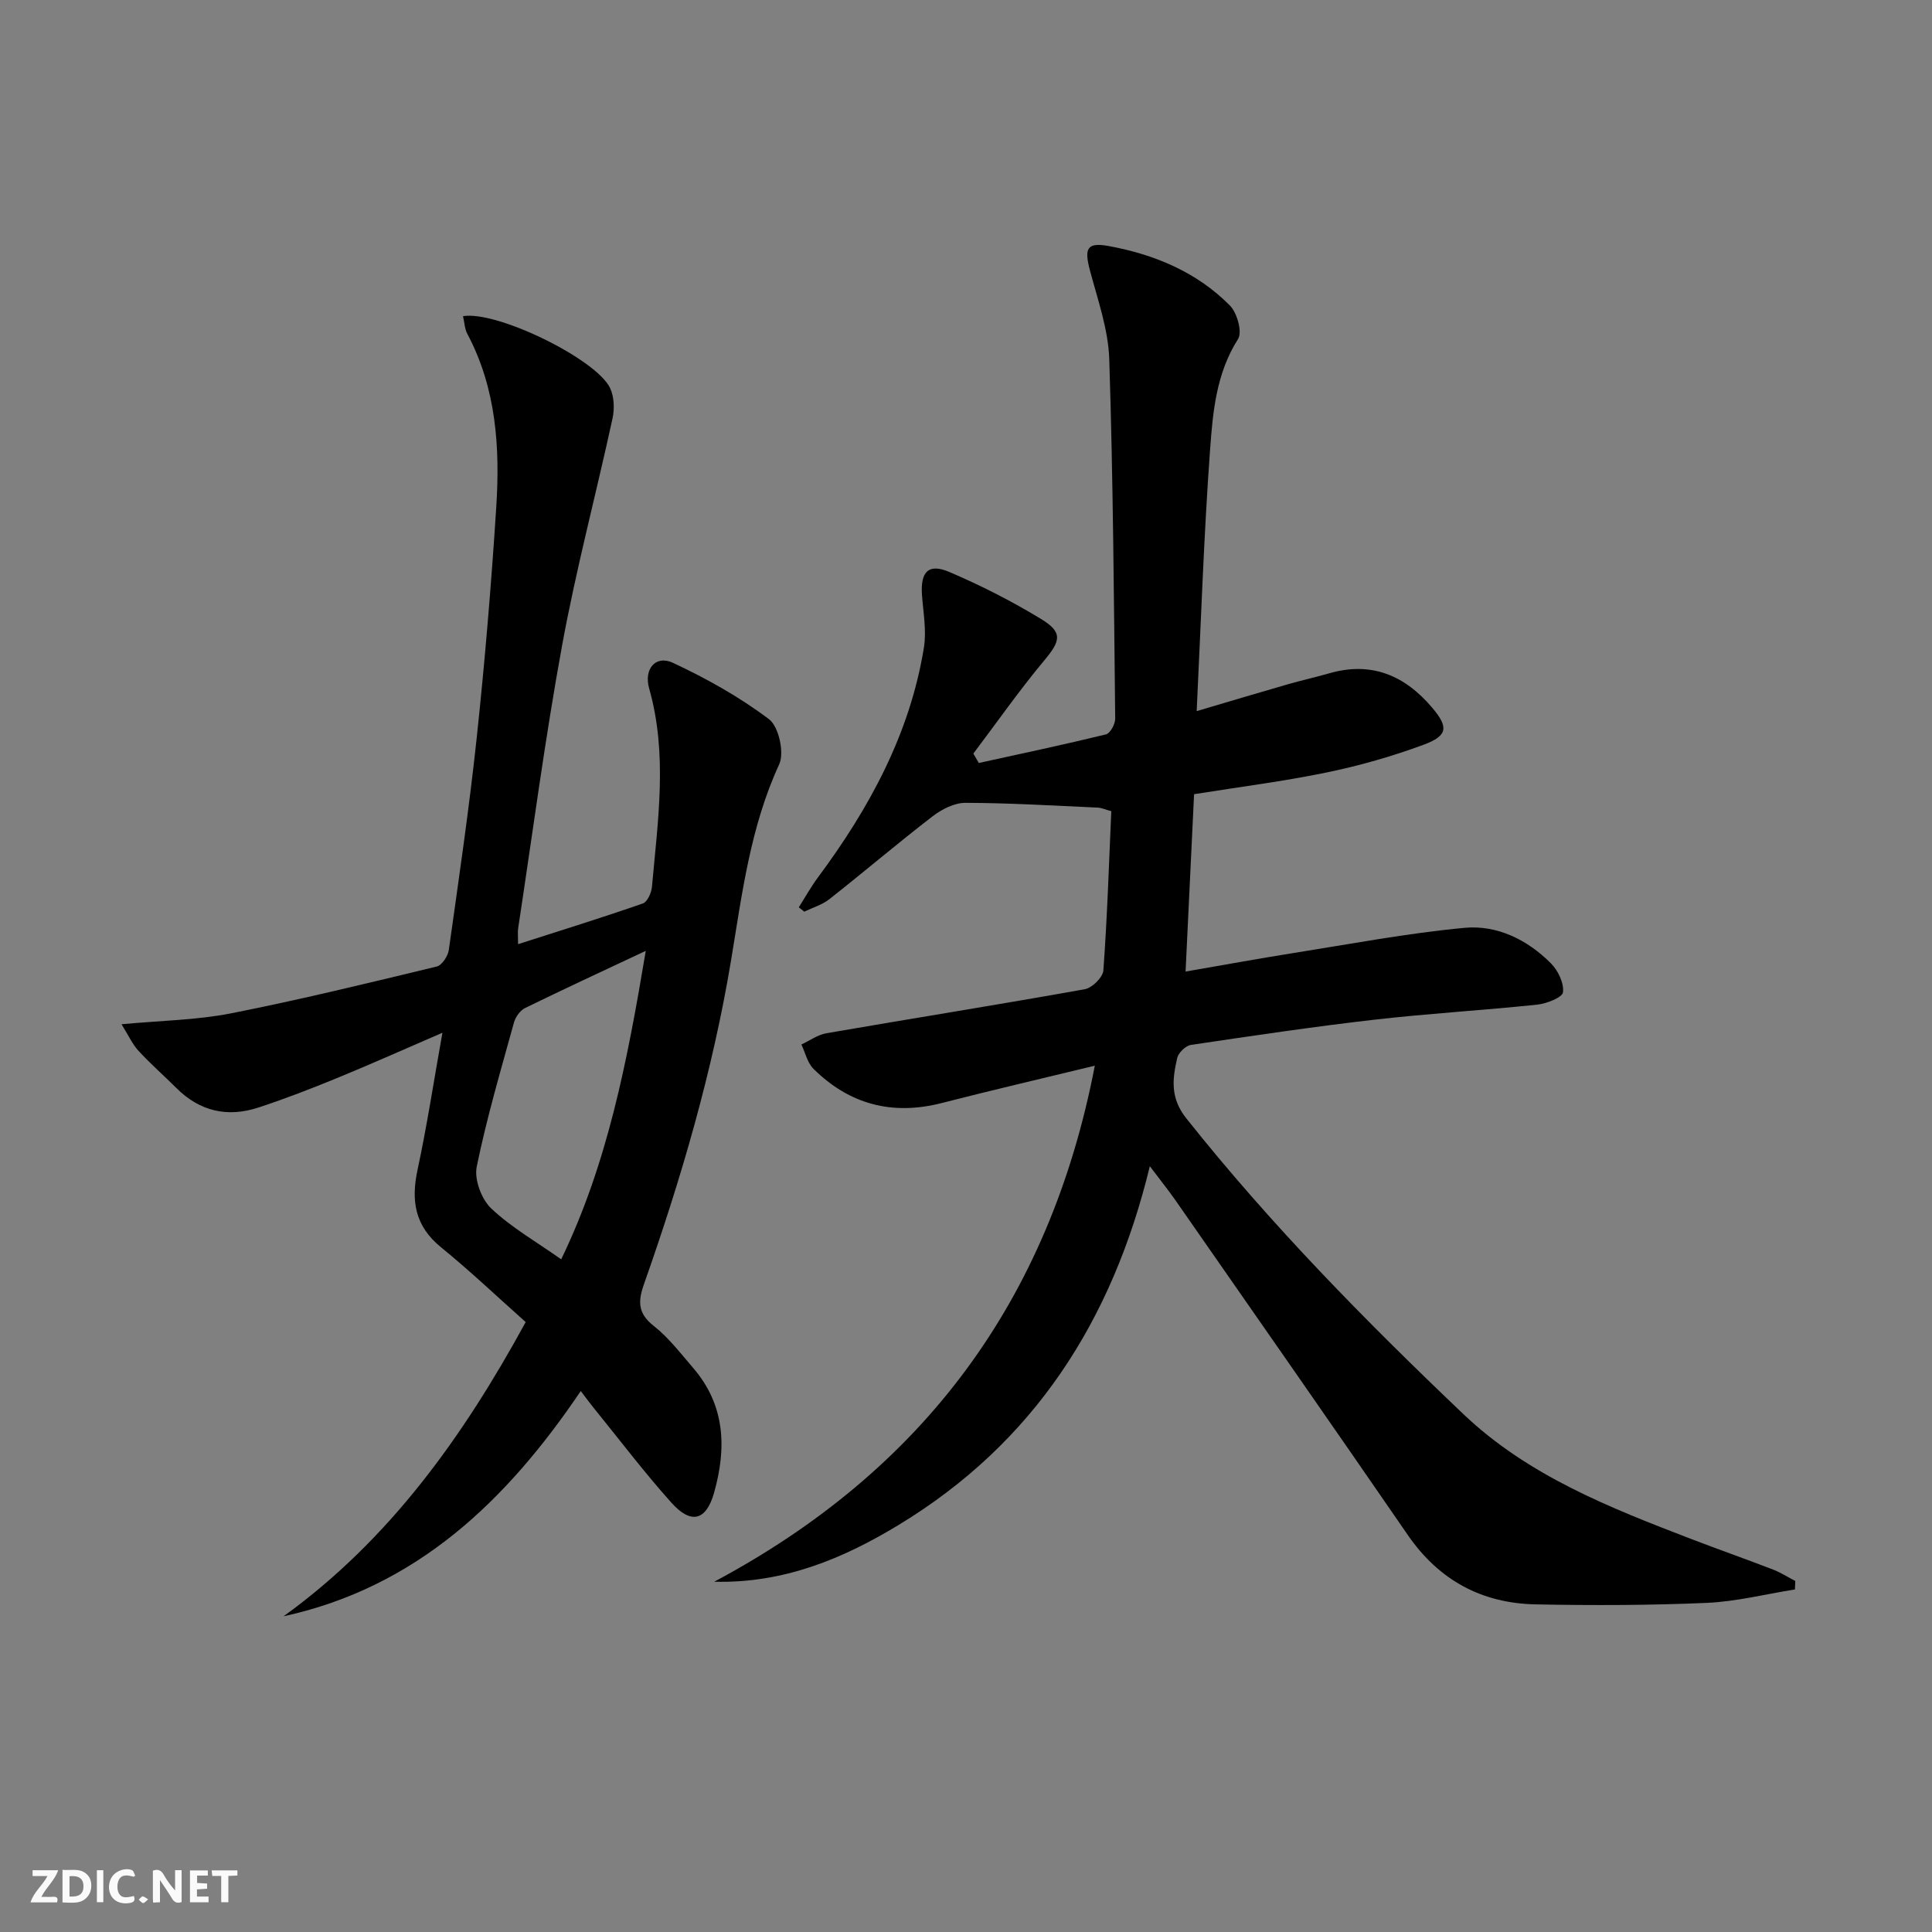 <svg enable-background="new 0 0 400 400" viewBox="0 0 400 400" xmlns="http://www.w3.org/2000/svg"><rect x="0" y="0" width="400" height="400" fill="#808080" stroke="none"/><g fill="#fbfafa"><path d="m37.59 393.81c-.92.31-1.52.05-2-.78-.7-1.2-1.52-2.34-2.47-3.78v4.59c-.55.03-.95.05-1.41.07-.03-.37-.06-.64-.06-.91 0-1.91 0-3.81 0-5.7 1.13-.41 1.77-.03 2.29.91.62 1.11 1.38 2.14 2.31 3.19v-4.2h1.35v6.61z"/><path d="m12.94 393.88v-6.75c1.9.19 3.93-.54 5.37 1.29.8 1.01.78 2.88.03 3.97-1.37 1.97-3.4 1.51-5.4 1.49m1.45-1.22c2.04.12 2.92-.58 2.89-2.21-.03-1.51-.98-2.19-2.89-2z"/><path d="m11.81 393.87h-5.49c.68-2.18 2.47-3.48 3.51-5.45h-3.08v-1.21h5.29c-.71 2.13-2.44 3.48-3.47 5.51.86 0 1.63.04 2.39-.01.79-.05 1.14.21.85 1.16"/><path d="m39.33 393.86v-6.61h3.7v1.07h-2.22v1.52c.68.04 1.34.09 2.07.13v1.07c-.72.05-1.38.09-2.1.14v1.48h2.4v1.19h-3.85z"/><path d="m27.71 388.56c-1.15-.3-2.46-.61-3.1.64-.37.73-.41 1.93-.06 2.67.63 1.35 1.99.93 3.17.68.35.94-.01 1.32-.93 1.46-1.62.25-3.05-.27-3.76-1.48-.73-1.25-.6-3.03.31-4.17.88-1.11 2.71-1.7 4-1.16.32.13.44.74.65 1.12-.1.08-.19.16-.28.24"/><path d="m49.15 387.24v1.07c-.59.02-1.17.05-1.87.08v5.44h-1.48v-5.44h-1.85c-.05-.4-.08-.73-.13-1.15z"/><path d="m20.06 387.21h1.33v6.62h-1.33z"/><path d="m30.68 393.25c-.49.38-.8.79-1.05.76-.32-.05-.6-.45-.9-.7.26-.24.51-.64.8-.67.29-.04.62.3 1.15.61"/></g><path d="m238.06 241.45c-7.79 32.17-24.14 57.36-51.97 74.25-11.55 7.01-23.82 12.14-38.22 11.78 43.01-22.94 69.39-57.96 78.8-106.84-10.92 2.65-21.33 5.07-31.69 7.73-10.25 2.63-19.11.29-26.56-7.08-1.26-1.25-1.69-3.34-2.5-5.04 1.73-.8 3.38-2.02 5.19-2.33 17.82-3.08 35.68-5.92 53.47-9.11 1.53-.27 3.76-2.46 3.86-3.89.8-10.93 1.15-21.89 1.64-32.97-1.25-.34-2-.7-2.77-.74-9.14-.41-18.29-.97-27.43-.99-2.28-.01-4.9 1.33-6.8 2.79-7.23 5.57-14.18 11.49-21.35 17.14-1.49 1.18-3.46 1.75-5.21 2.6-.38-.3-.76-.6-1.14-.9 1.32-2.08 2.52-4.24 3.98-6.21 10.63-14.32 19.02-29.7 21.92-47.53.57-3.51-.12-7.24-.39-10.86-.36-4.87 1.32-6.69 5.68-4.82 6.53 2.79 12.92 6.04 18.98 9.73 4.56 2.78 4.03 4.53.64 8.59-5.17 6.19-9.8 12.83-14.67 19.27.38.65.75 1.3 1.13 1.95 8.78-1.93 17.59-3.79 26.32-5.92.88-.21 1.93-2.13 1.92-3.25-.27-24.81-.43-49.63-1.23-74.43-.2-6.18-2.4-12.35-4.01-18.43-1.19-4.5-.63-5.83 3.9-5 9.46 1.74 18.24 5.38 25.1 12.33 1.49 1.51 2.59 5.49 1.67 6.93-4.52 7.1-5.22 15.1-5.79 22.94-1.29 17.73-1.87 35.51-2.77 54.09 6.83-2.02 12.8-3.81 18.78-5.53 2.87-.83 5.8-1.47 8.67-2.3 8.75-2.52 15.65.44 21.31 7.12 3.39 4.01 3.28 5.8-1.78 7.67-6.49 2.4-13.23 4.33-20.02 5.73-8.93 1.85-18.01 2.99-27.5 4.51-.57 11.93-1.15 23.96-1.76 36.72 7.72-1.33 15-2.67 22.31-3.83 11.79-1.87 23.54-4.1 35.41-5.22 6.77-.64 13.05 2.45 17.93 7.36 1.47 1.48 2.72 4.08 2.49 5.98-.13 1.08-3.39 2.35-5.34 2.56-11.23 1.18-22.52 1.83-33.74 3.12-12.69 1.46-25.32 3.34-37.95 5.22-1.1.16-2.6 1.63-2.85 2.73-.98 4.31-1.48 8.24 1.89 12.47 17.46 21.98 37.07 41.91 57.35 61.22 13.45 12.8 30.39 19.42 47.34 25.93 5.58 2.14 11.22 4.12 16.79 6.27 1.6.62 3.07 1.57 4.6 2.36-.02.59-.05 1.17-.07 1.76-6.09.97-12.15 2.51-18.27 2.78-11.77.51-23.59.54-35.37.31-11.18-.21-20.06-4.99-26.52-14.38-15.95-23.17-32.05-46.23-48.12-69.32-1.49-2.12-3.12-4.15-5.28-7.02z" fill="#000001"/><path d="m95.86 65.46c7.03-1.18 27.7 8.92 30.48 14.94.82 1.79.9 4.25.48 6.22-3.41 15.7-7.56 31.25-10.45 47.04-3.55 19.41-6.12 39.01-9.09 58.53-.12.78-.02 1.59-.02 3.29 8.98-2.88 17.46-5.51 25.84-8.43.93-.32 1.77-2.21 1.88-3.43 1.22-13.71 3.29-27.43-.58-41.09-1.14-4 1.33-6.97 4.9-5.31 6.97 3.25 13.8 7.07 19.92 11.69 2.02 1.53 3.21 6.95 2.1 9.35-5.97 12.92-7.68 26.8-9.95 40.49-3.82 23.02-10.33 45.25-18.06 67.17-1.24 3.53-1.26 6 2.02 8.58 3.1 2.43 5.58 5.7 8.18 8.72 6.66 7.71 6.94 16.61 4.33 25.84-1.63 5.77-4.75 6.62-8.83 2.06-5.66-6.32-10.79-13.1-16.14-19.69-.73-.9-1.41-1.83-2.63-3.43-15.29 22.63-33.88 40.59-61.54 46.64 21.99-15.88 37.18-37.2 50.14-60.92-5.87-5.22-11.52-10.59-17.55-15.5-5.39-4.39-6.22-9.6-4.84-16.04 1.95-9.06 3.34-18.24 5.15-28.36-7.95 3.43-14.84 6.52-21.82 9.38-5.37 2.2-10.79 4.31-16.3 6.11-6.38 2.09-12.13.79-16.97-4.05-2.59-2.59-5.36-5.01-7.84-7.7-1.25-1.36-2.04-3.15-3.51-5.5 8.22-.77 15.55-.86 22.63-2.25 14.29-2.82 28.46-6.28 42.63-9.7 1.08-.26 2.32-2.15 2.5-3.42 2.06-14.63 4.21-29.26 5.78-43.95 1.69-15.85 3.02-31.76 4.04-47.67.8-12.36.03-24.62-5.98-35.94-.56-1.05-.6-2.41-.9-3.67zm20.33 195.27c9.58-19.81 13.68-40.94 17.51-63.87-9.2 4.33-17.15 8-25 11.85-1.02.5-1.97 1.85-2.29 2.99-2.73 9.91-5.66 19.8-7.71 29.86-.54 2.63.98 6.72 2.99 8.62 4.16 3.95 9.29 6.87 14.5 10.55z" fill="#000001"/></svg>